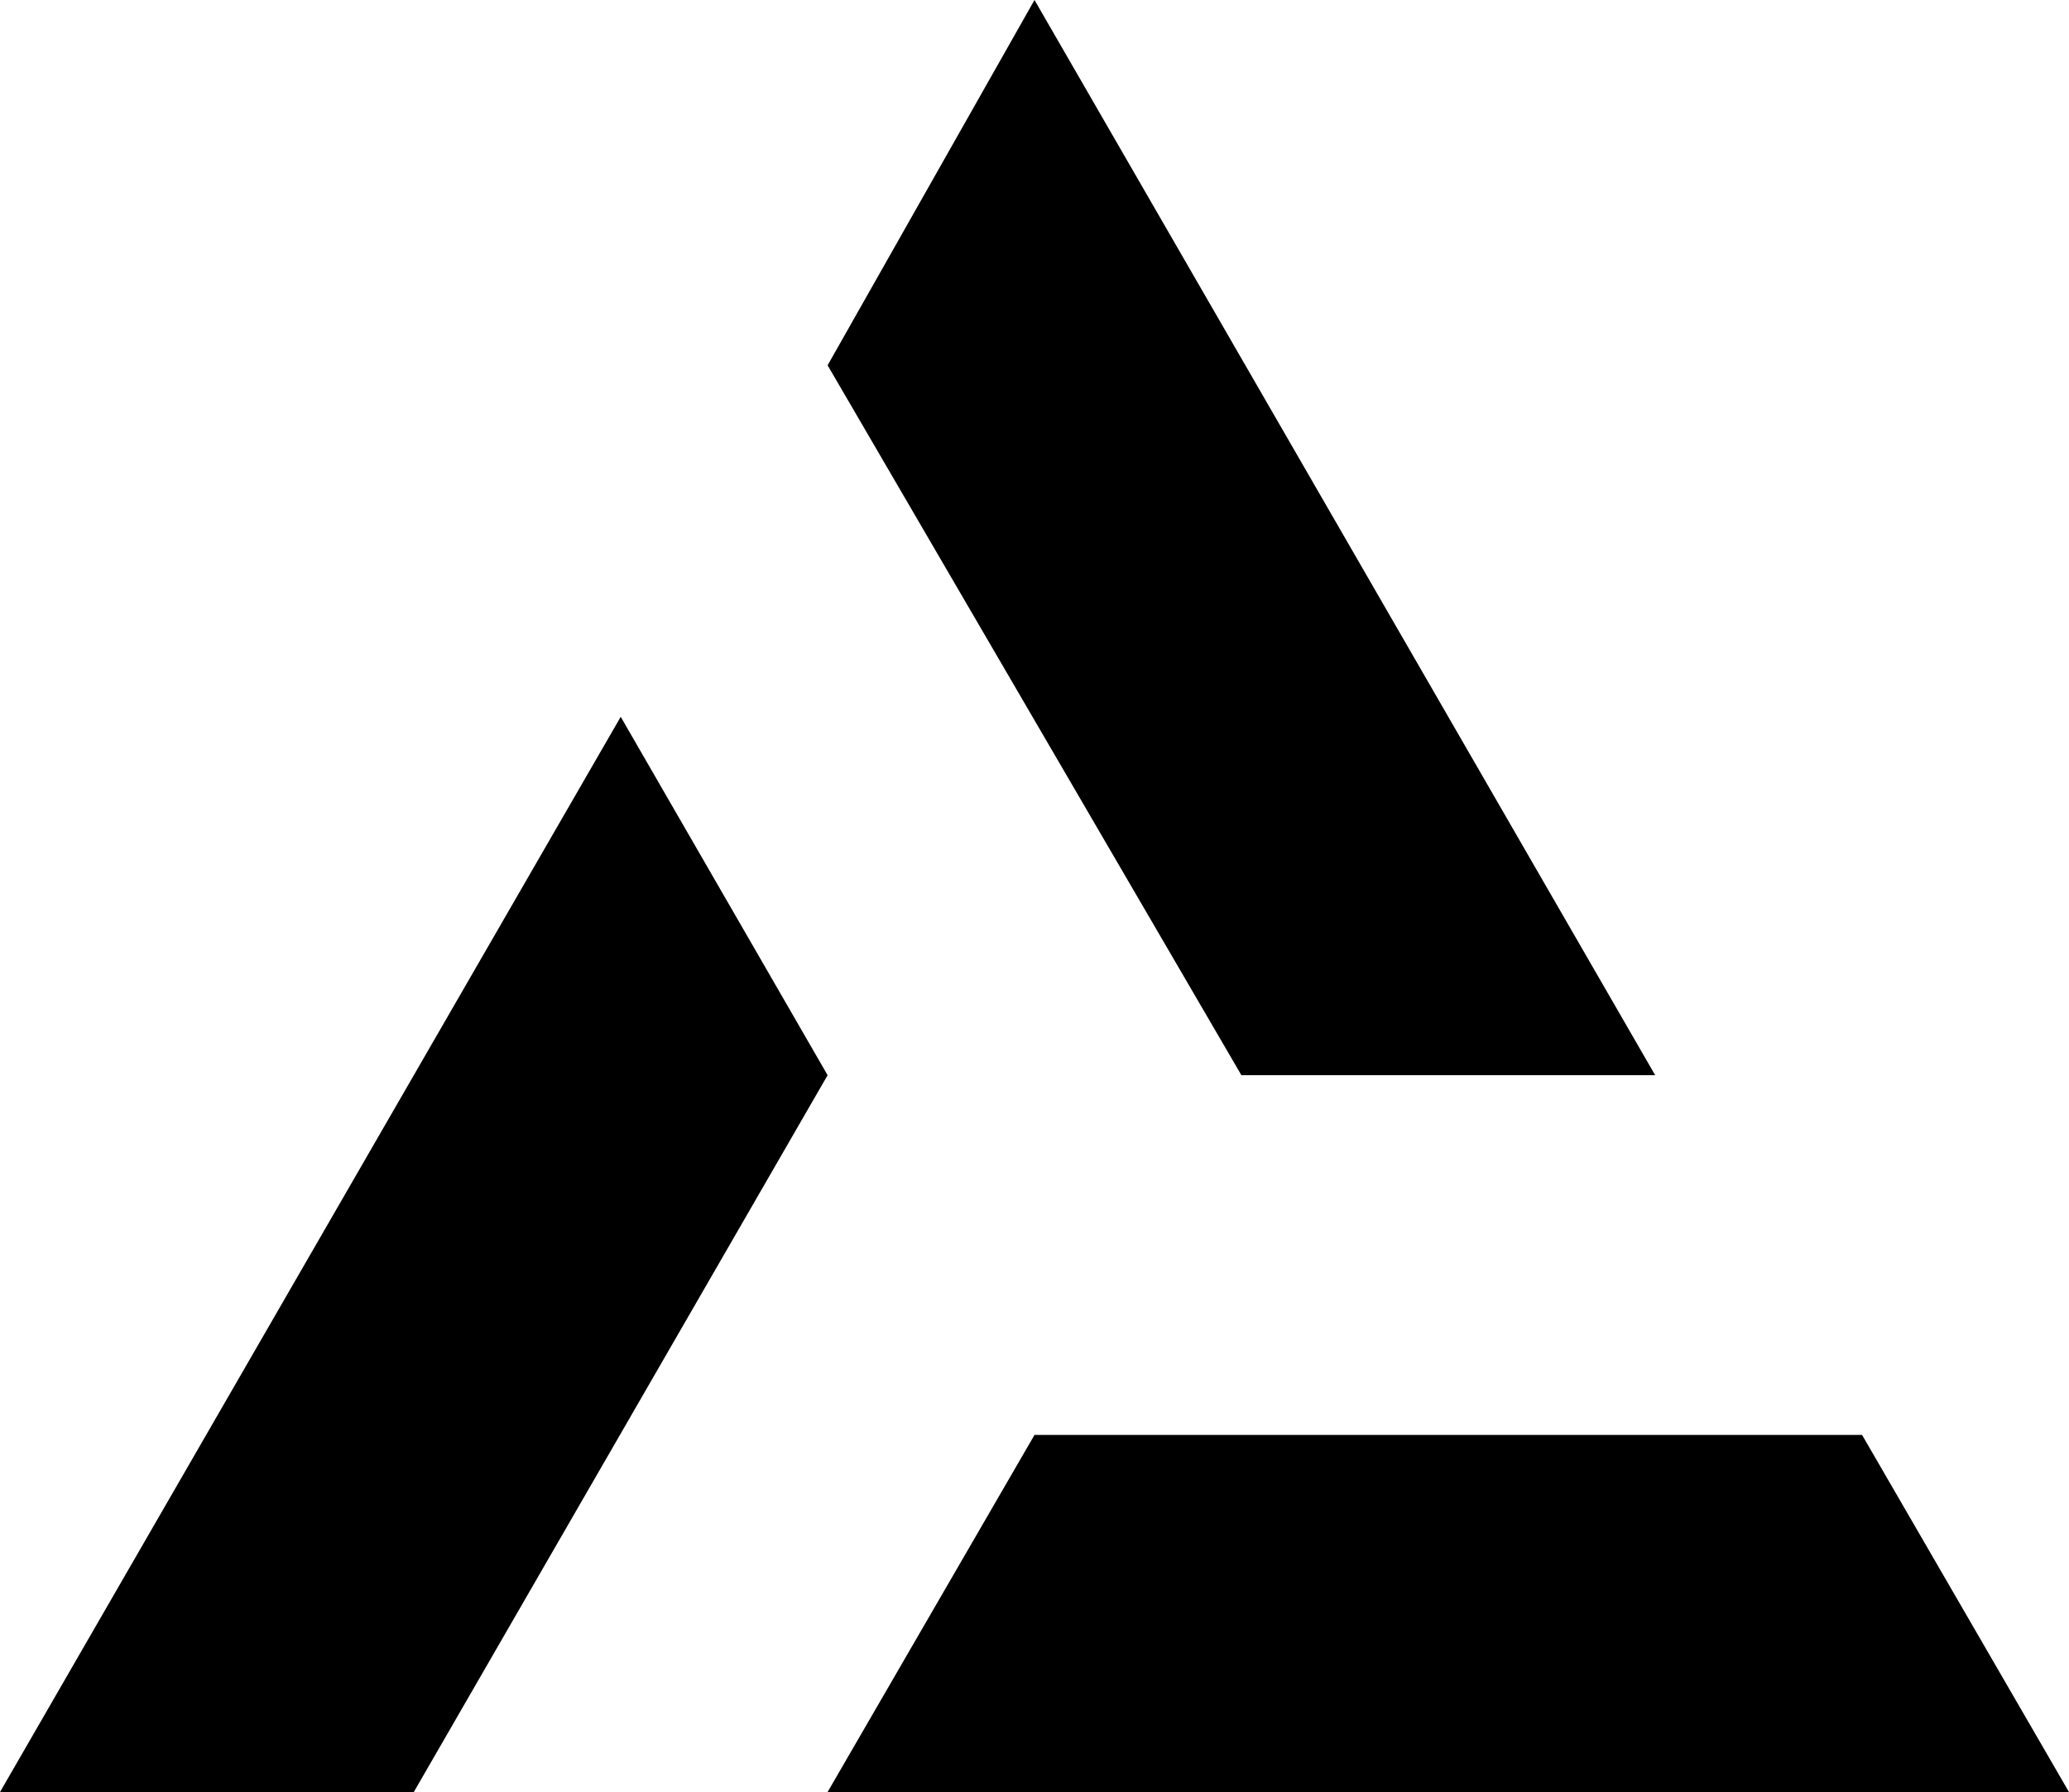 <svg width='32' height='27.712' viewBox='0 0 300 259.808' xmlns='http://www.w3.org/2000/svg'>
  <polygon fill='black' points='
      300,259.808
      120,259.808
      150,208.038
      270,208.038
    ' />

  <polygon fill='black' points='
      0,259.808
      90,103.923
      120,155.885
      60,259.808
    ' />

  <polygon fill='black' points='
      150,0
      240,155.885
      180,155.885
      120,52.962
    ' />
</svg>
